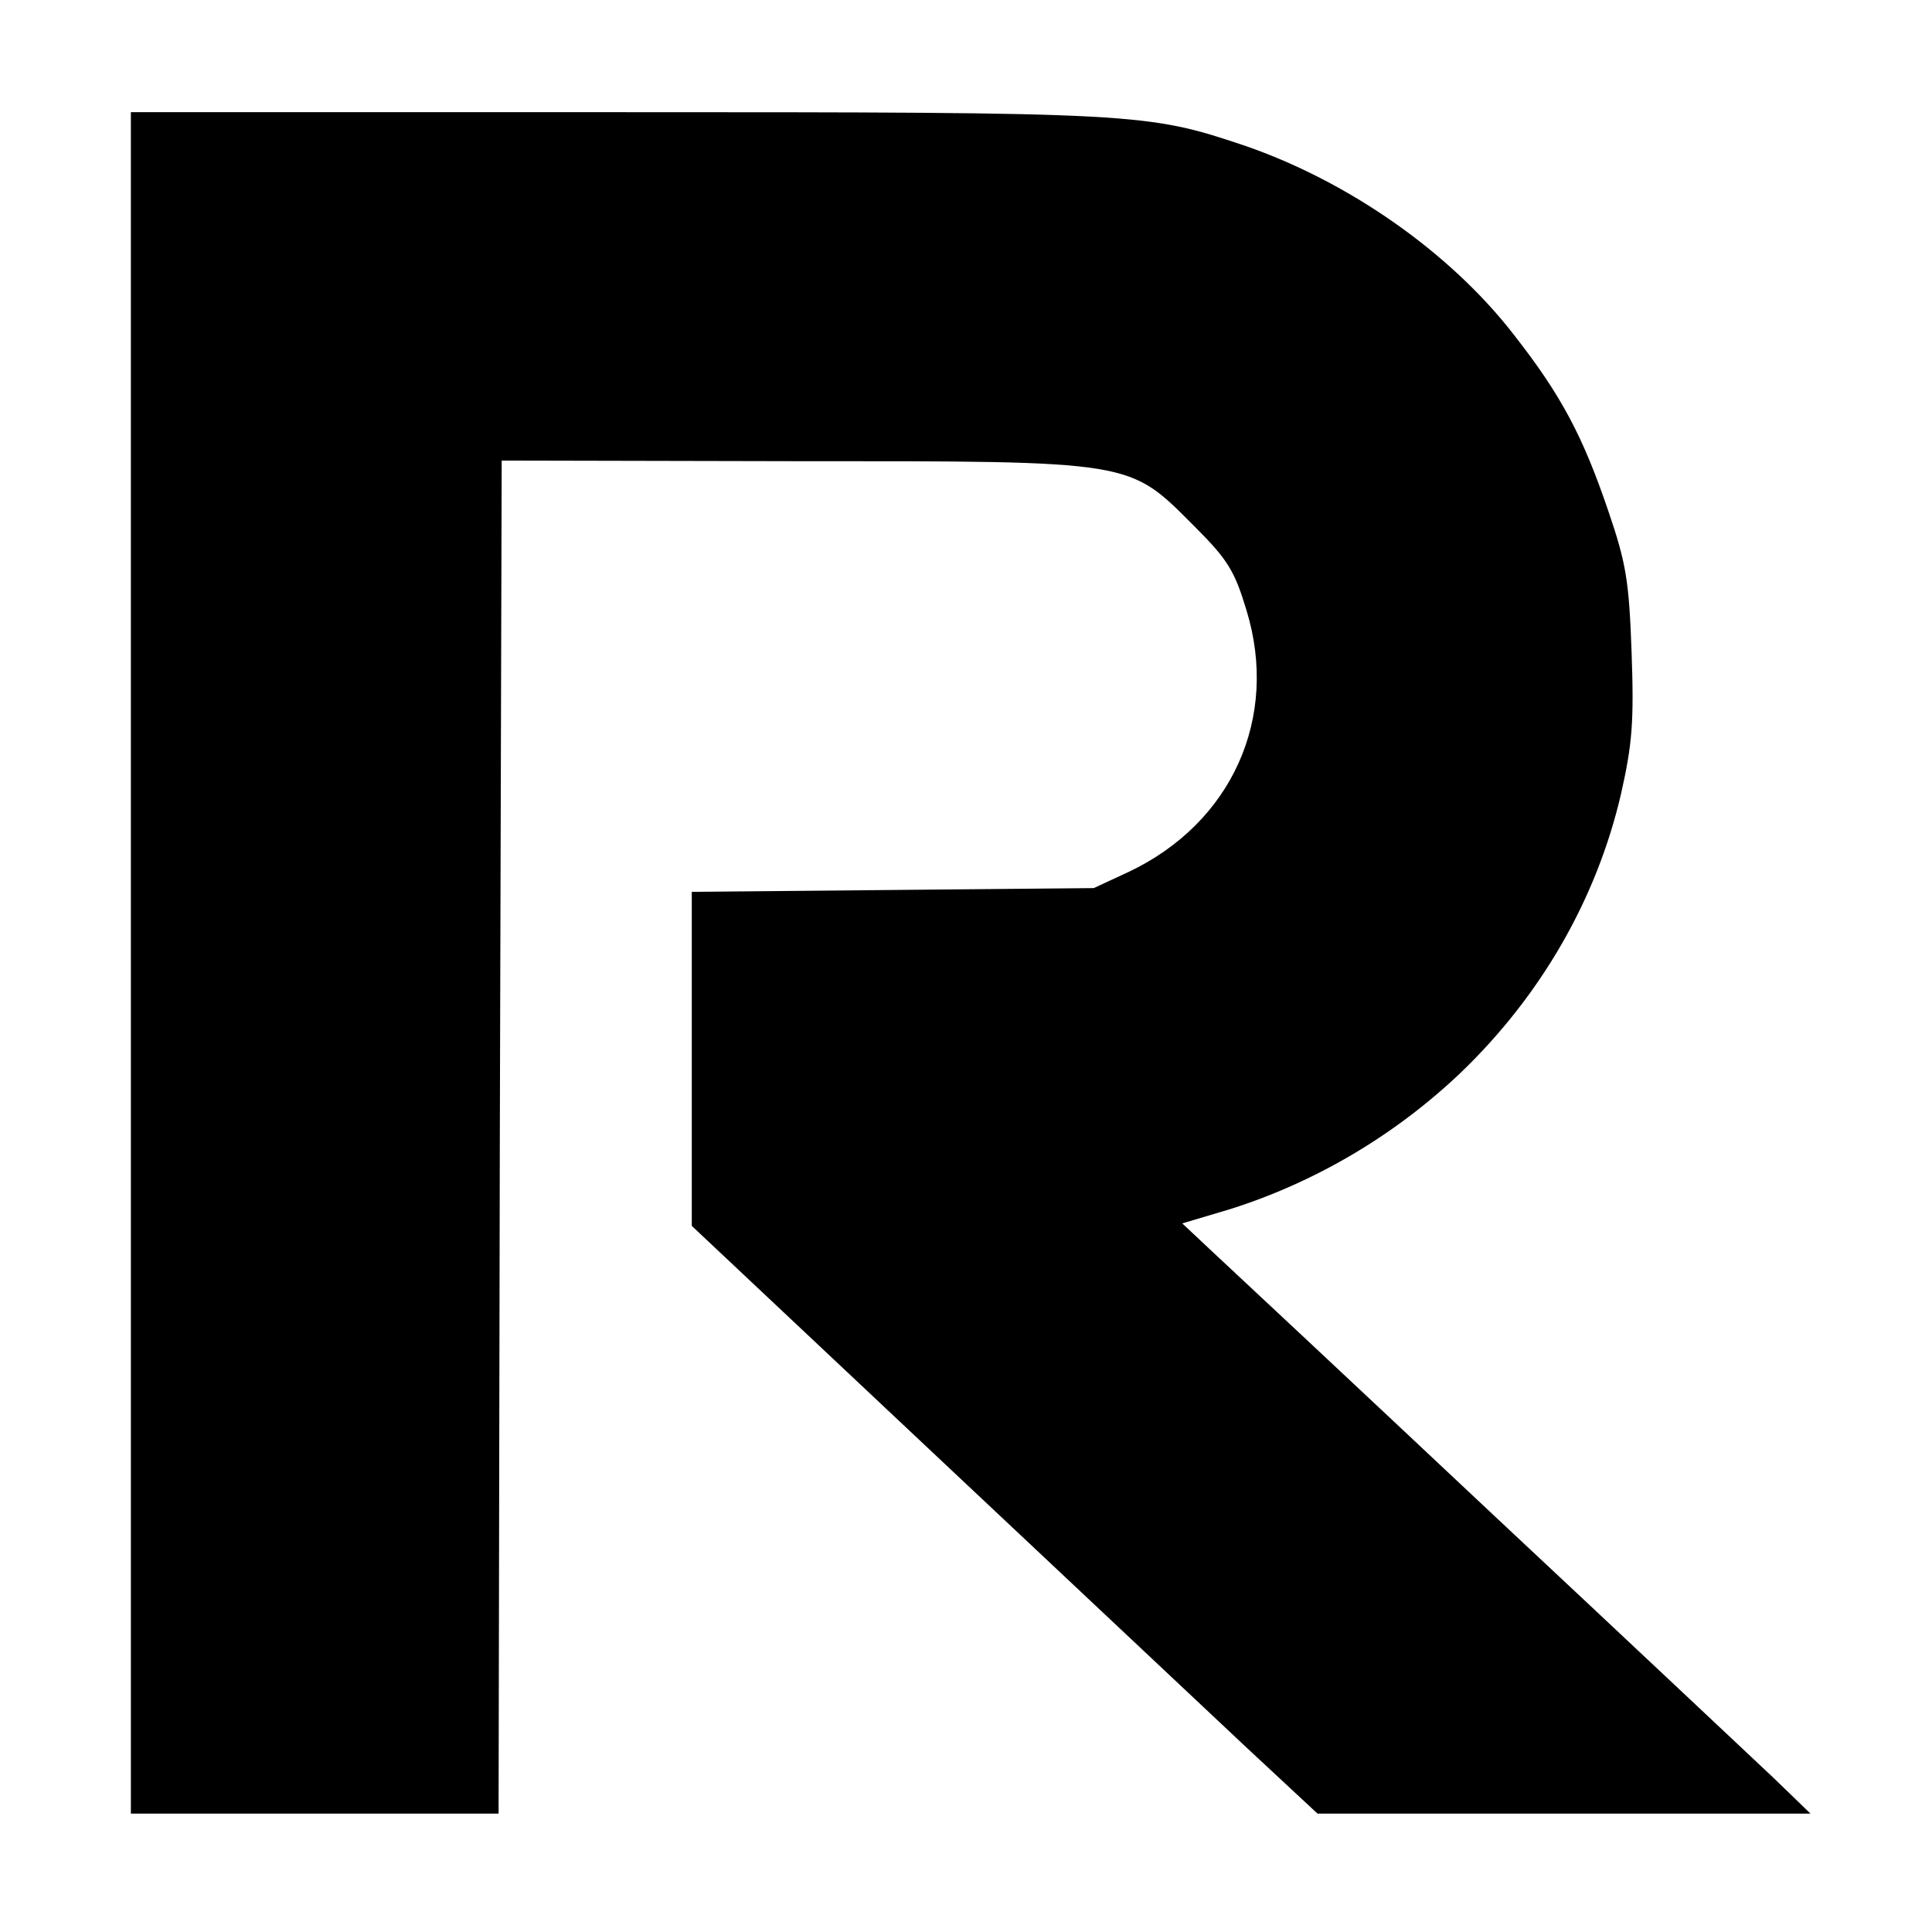<?xml version="1.0" standalone="no"?>
<!DOCTYPE svg PUBLIC "-//W3C//DTD SVG 20010904//EN"
 "http://www.w3.org/TR/2001/REC-SVG-20010904/DTD/svg10.dtd">
<svg version="1.0" xmlns="http://www.w3.org/2000/svg"
 width="310pt" height="310pt" viewBox="0 0 310 310"
 preserveAspectRatio="xMidYMid meet">
<g transform="translate(0,310) scale(0.1,-0.1)"
fill="#000000" stroke="none">
<path d="M210 1555 l0 -1365 295 0 295 0 2 1085 3 1086 468 -1 c551 0 537 2
644 -105 53 -53 64 -71 83 -134 53 -173 -24 -342 -189 -420 l-56 -26 -322 -3
-323 -3 0 -268 0 -268 388 -365 c213 -200 438 -412 501 -471 l115 -107 395 0
396 0 -60 58 c-33 31 -238 224 -455 427 -217 204 -417 391 -444 416 l-49 46
74 22 c138 43 267 119 373 220 129 124 218 279 257 447 18 80 21 115 17 227
-4 115 -9 144 -37 226 -41 121 -76 187 -152 284 -103 133 -266 246 -431 303
-158 53 -168 54 -1009 54 l-779 0 0 -1365z"/>
</g>
</svg>
